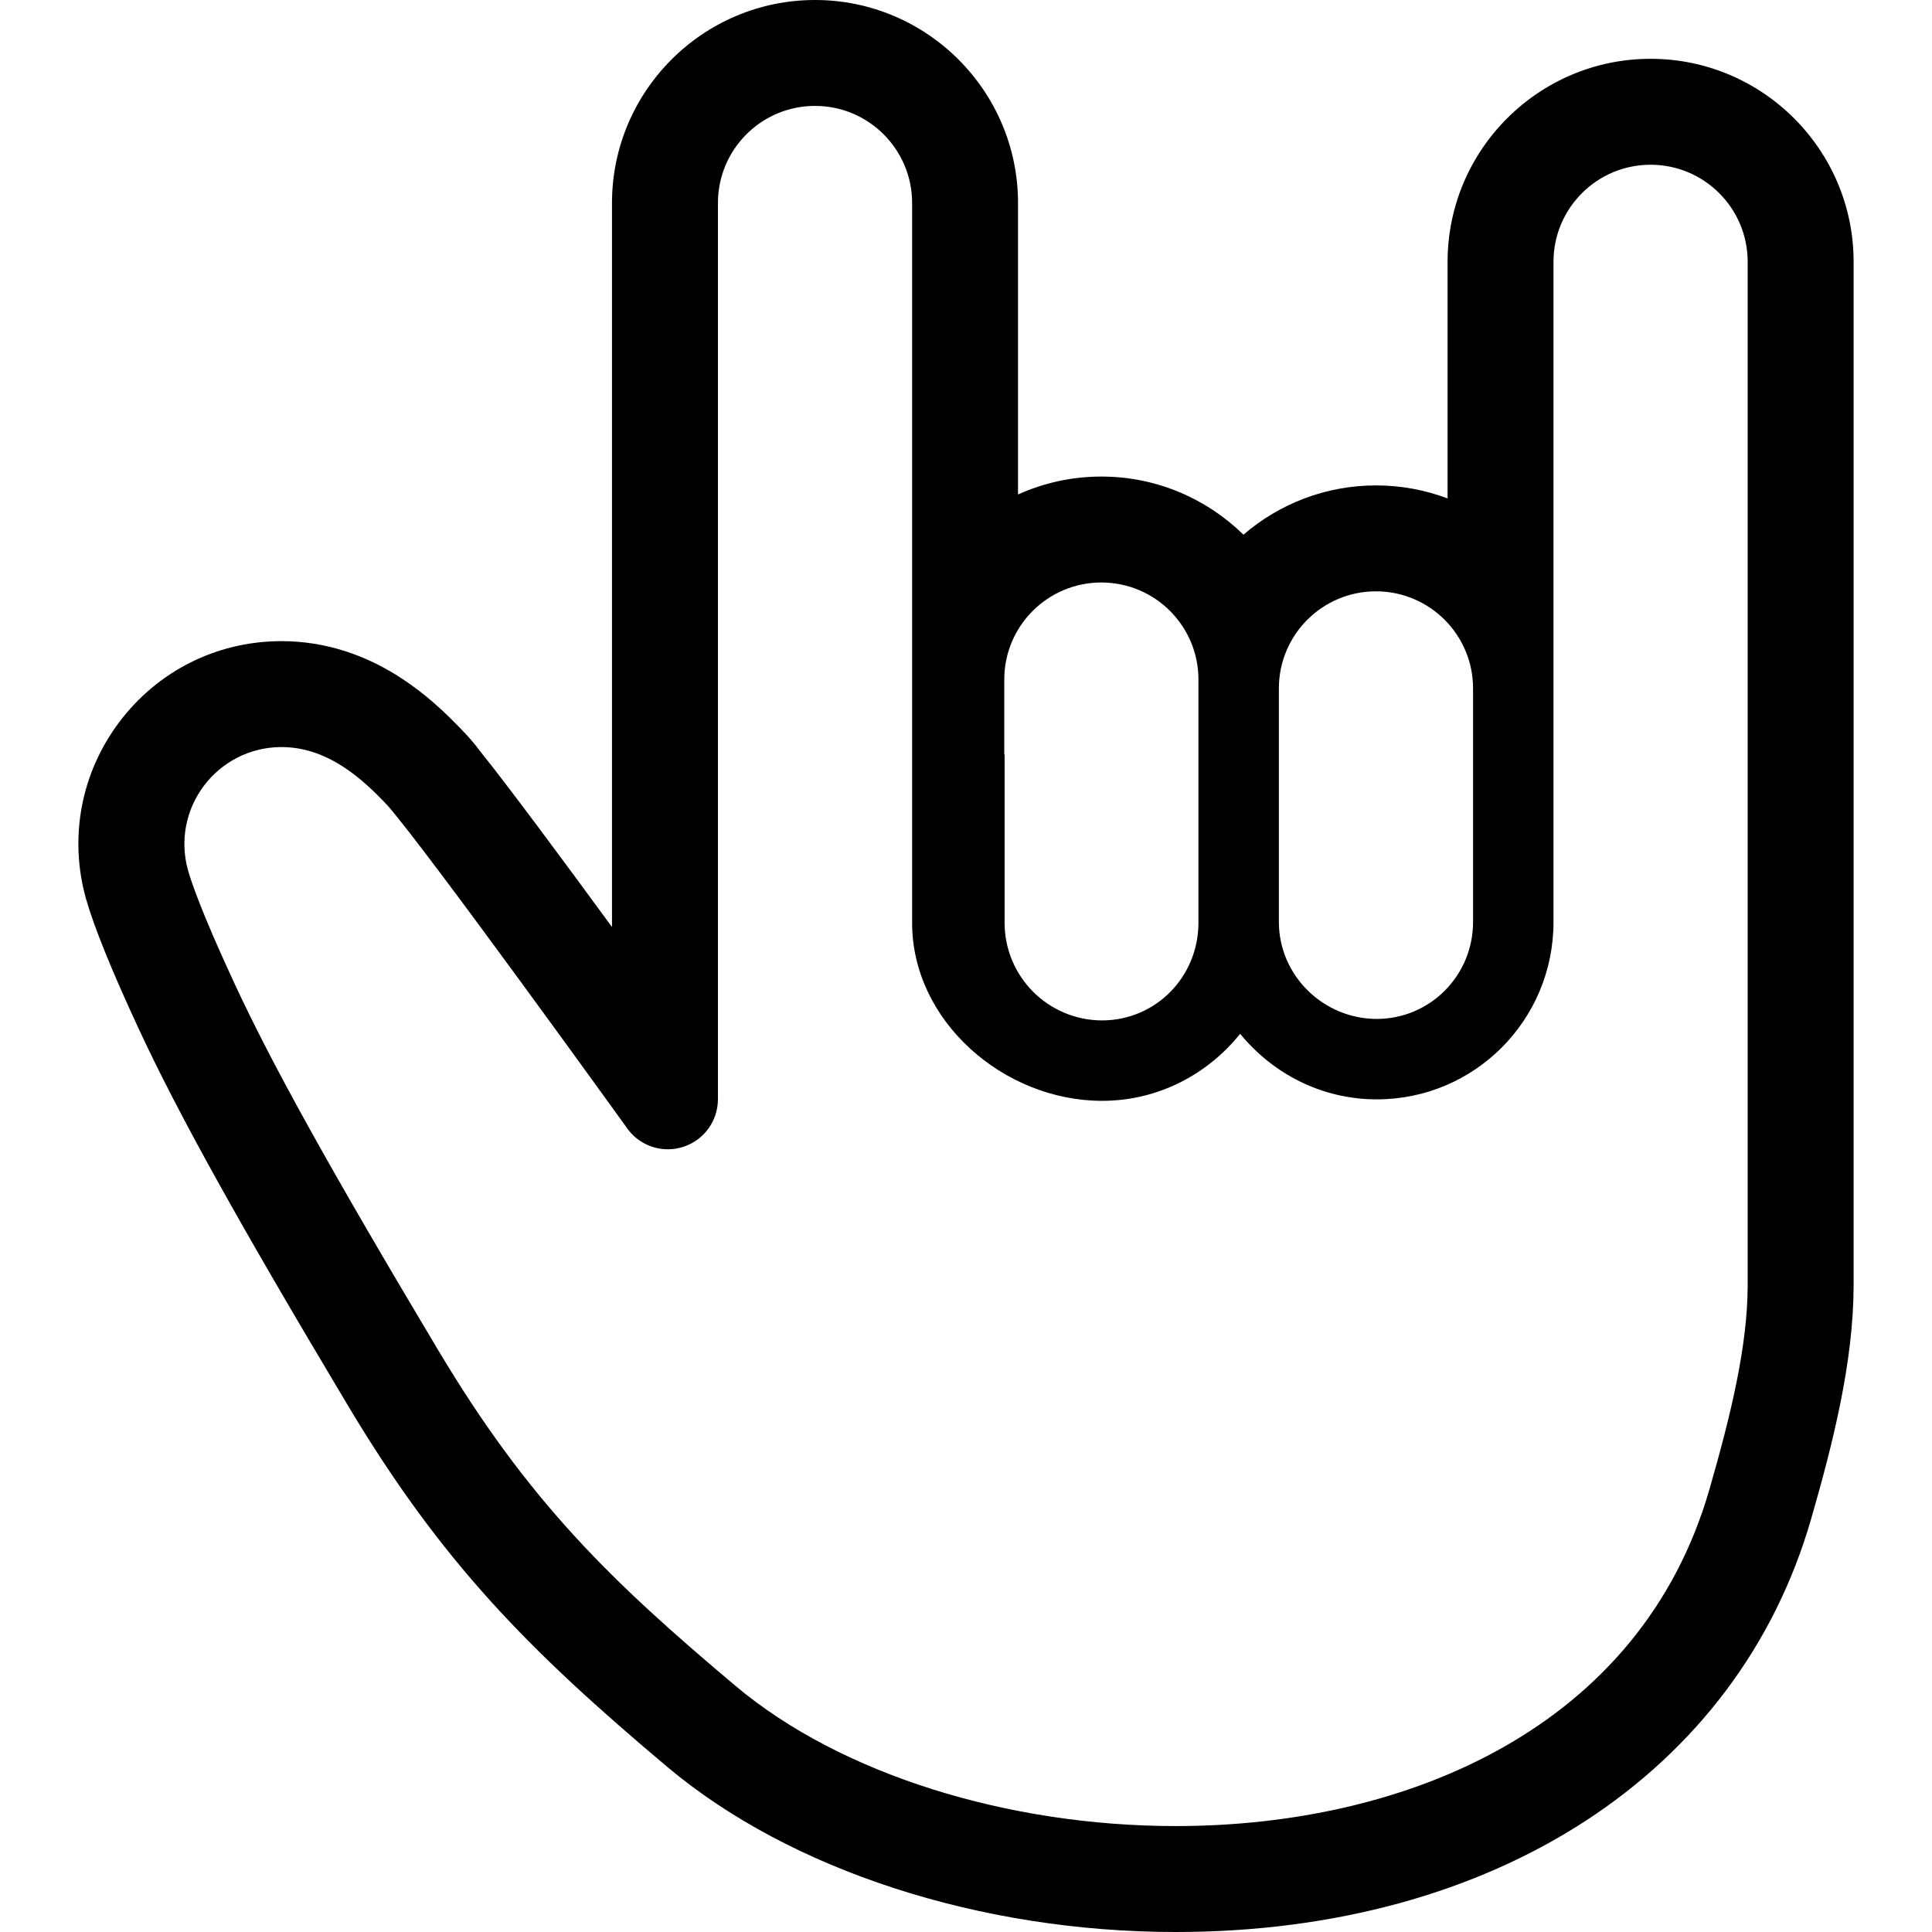 <?xml version="1.0" encoding="utf-8"?>

<!DOCTYPE svg PUBLIC "-//W3C//DTD SVG 1.1//EN" "http://www.w3.org/Graphics/SVG/1.1/DTD/svg11.dtd">
<!-- Скачано с сайта svg4.ru / Downloaded from svg4.ru -->
<svg height="800px" width="800px" version="1.1" id="_x32_" xmlns="http://www.w3.org/2000/svg" xmlns:xlink="http://www.w3.org/1999/xlink" 
	 viewBox="0 0 512 512"  xml:space="preserve">
<style type="text/css">
	.st0{fill:#000000;}
</style>
<g>
	<path class="st0" d="M437.426,15.585c-29.667,0-53.801,24.134-53.801,53.801v62.706c-5.907-2.232-12.303-3.451-18.984-3.451
		c-13.397,0-25.682,4.928-35.111,13.059c-9.714-9.518-23.014-15.407-37.656-15.407c-7.864,0-15.345,1.708-22.088,4.75V53.801
		C269.786,24.134,245.653,0,215.985,0c-29.667,0-53.801,24.134-53.801,53.801v191.871c-13.014-17.783-27.247-37.006-34.942-46.587
		c-1.744-2.384-3.496-4.243-4.698-5.506l-0.008,0.018l-0.125-0.134l0.017-0.017l-0.756-0.774l-0.044-0.045l-0.294-0.302
		c-5.729-5.88-10.862-10.078-16.617-13.636c-4.323-2.634-8.514-4.573-12.952-6.031c-5.587-1.824-11.351-2.749-17.115-2.749h-0.24
		l-0.667,0.009c-16.706,0.249-32.087,8.077-42.156,21.474c-10.08,13.423-13.308,30.396-8.861,46.569
		c2.135,7.579,6.877,19.277,14.136,34.898c10.47,22.506,26.465,51.301,55.215,99.408c25.006,41.89,48.17,65.188,84.767,95.984
		C209.412,495.641,259.77,512,311.578,512c84.402,0,148.932-41.934,168.386-109.452c5.818-20.167,11.209-41.596,11.263-61.728
		v-6.324v-6.245V69.386C491.227,39.719,467.092,15.585,437.426,15.585z M311.578,483.926c-44.381,0-88.726-13.656-116.667-37.157
		c-32.95-27.728-54.754-48.732-78.745-88.895c-29.48-49.354-44.264-76.263-53.845-96.848c-9.581-20.612-11.92-28.368-12.525-30.512
		c-2.126-7.704-0.569-15.87,4.226-22.257c4.812-6.396,12.214-10.159,20.193-10.275h0.436c3.069,0,5.916,0.552,8.407,1.37
		c2.597,0.846,4.839,1.966,6.92,3.23c3.87,2.384,7.304,5.284,11.271,9.35l-0.036-0.045l0.916,0.961
		c2.26,2.384,3.024,3.22,3.024,3.22c-0.008,0-1.29-1.37-2.401-2.544c10.354,11.724,63.604,85.692,63.604,85.692
		c2.544,3.434,6.52,5.355,10.631,5.355c1.396,0,2.802-0.222,4.181-0.676c5.426-1.788,9.091-6.877,9.091-12.596v-44.132V53.801
		c0-14.207,11.52-25.735,25.726-25.735c14.207,0,25.735,11.528,25.735,25.735v154.367v36.418c0,26.047,24.304,47.138,50.35,47.148
		c14.864-0.009,27.95-7.019,36.579-17.765c8.62,10.515,21.537,17.374,36.205,17.374c25.94,0,46.836-21.03,46.836-46.97v-44.389
		V69.386c0-14.206,11.528-25.726,25.735-25.726c14.206,0,25.726,11.52,25.726,25.726V328.25c0,0.018,0,1.708,0,6.245
		c0,1.672,0,3.718,0,6.235c-0.044,15.977-4.412,34.107-10.158,54.041C434.872,457.621,373.181,483.926,311.578,483.926z
		 M291.874,154.366c14.207,0,25.726,11.52,25.726,25.727v28.074v36.206v0.213c-0.026,14.261-11.288,25.806-25.53,25.834
		c-14.278-0.028-25.816-11.573-25.842-25.834v-44.602h-0.089v-19.891C266.139,165.886,277.668,154.366,291.874,154.366z
		 M390.376,208.168v36.206c-0.027,14.162-11.369,25.628-25.522,25.655c-14.17-0.026-25.913-11.493-25.939-25.655v-44.389v-17.542
		c0-14.216,11.52-25.735,25.726-25.735c14.215,0,25.735,11.519,25.735,25.735V208.168z"/>
	<polygon class="st0" points="102.129,212.847 101.248,211.931 102.752,213.523 	"/>
</g>
</svg>